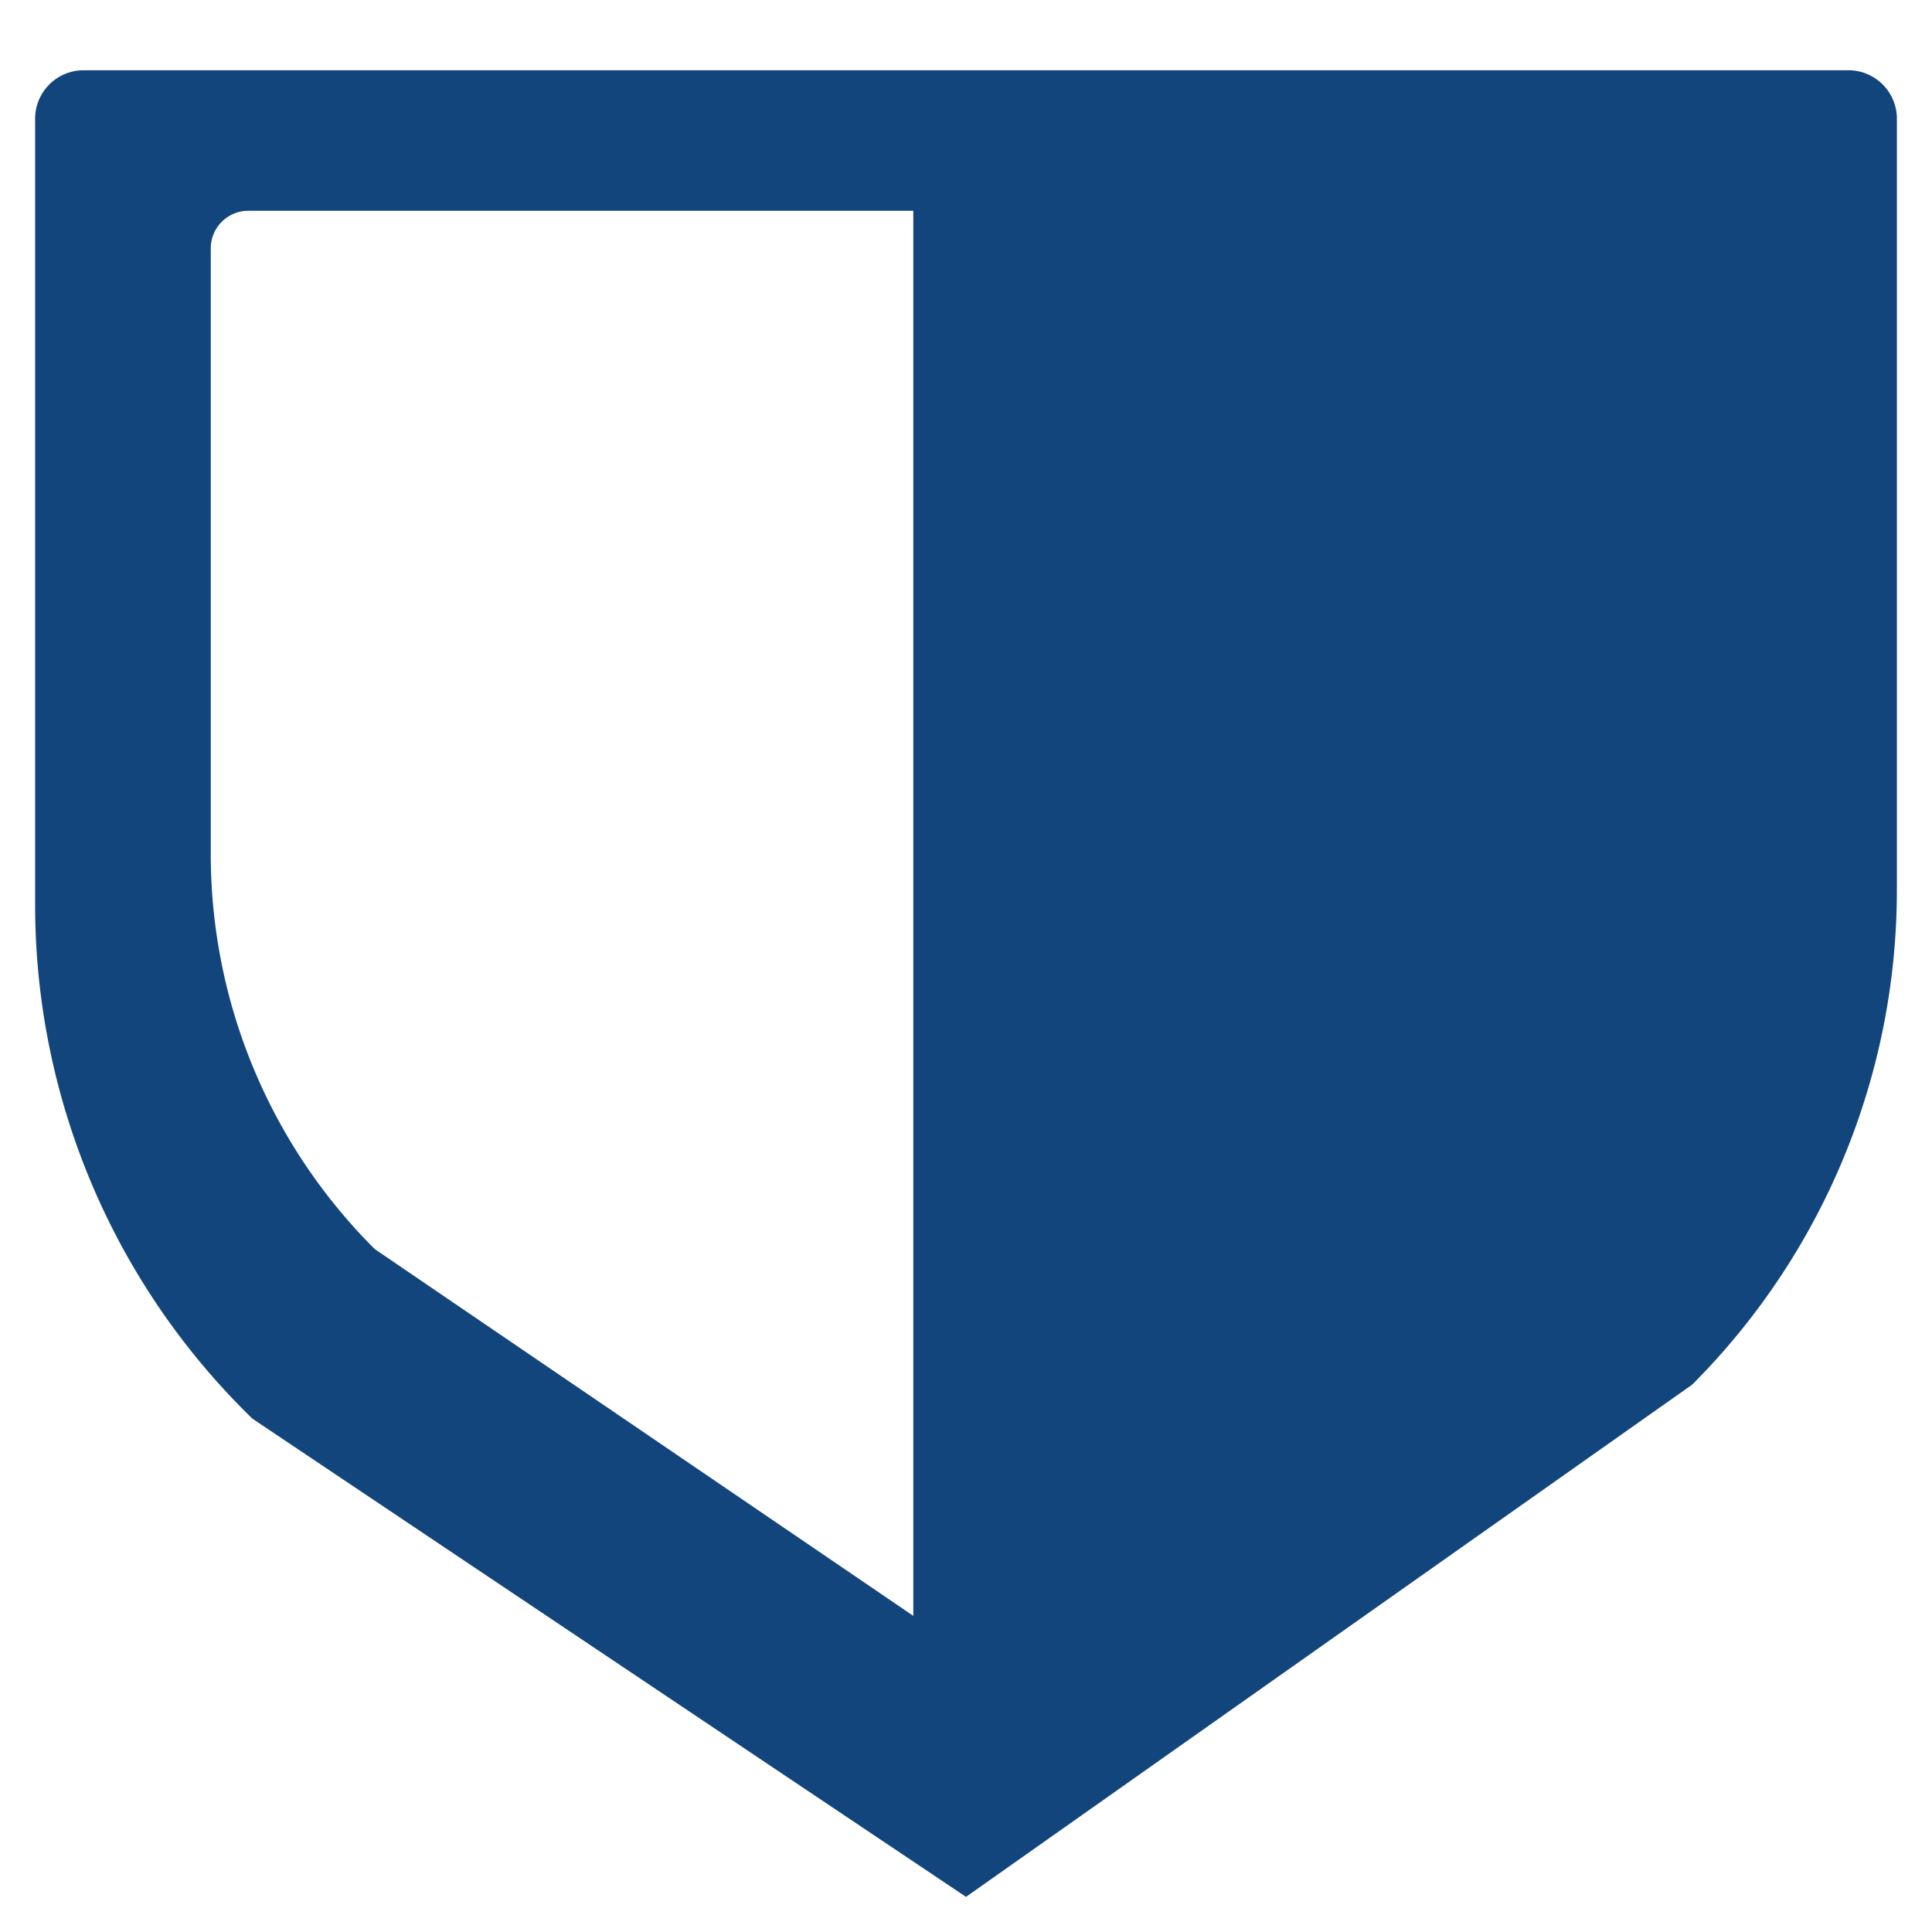 <svg id="Layer_1" data-name="Layer 1" xmlns="http://www.w3.org/2000/svg" viewBox="0 0 55 55"><defs><style>.cls-1{fill:#12457c;}</style></defs><path class="cls-1" d="M52.62,2H2.38A1.38,1.38,0,0,0,1,3.38V25.75A20.38,20.38,0,0,0,7.19,40.39L27.5,54,48.17,39.42A19.92,19.92,0,0,0,54,25.34v-22A1.38,1.38,0,0,0,52.62,2ZM26,46,10.67,35.56A15.87,15.87,0,0,1,6,24.29V7.07A1.07,1.07,0,0,1,7.07,6H26Z"/></svg>